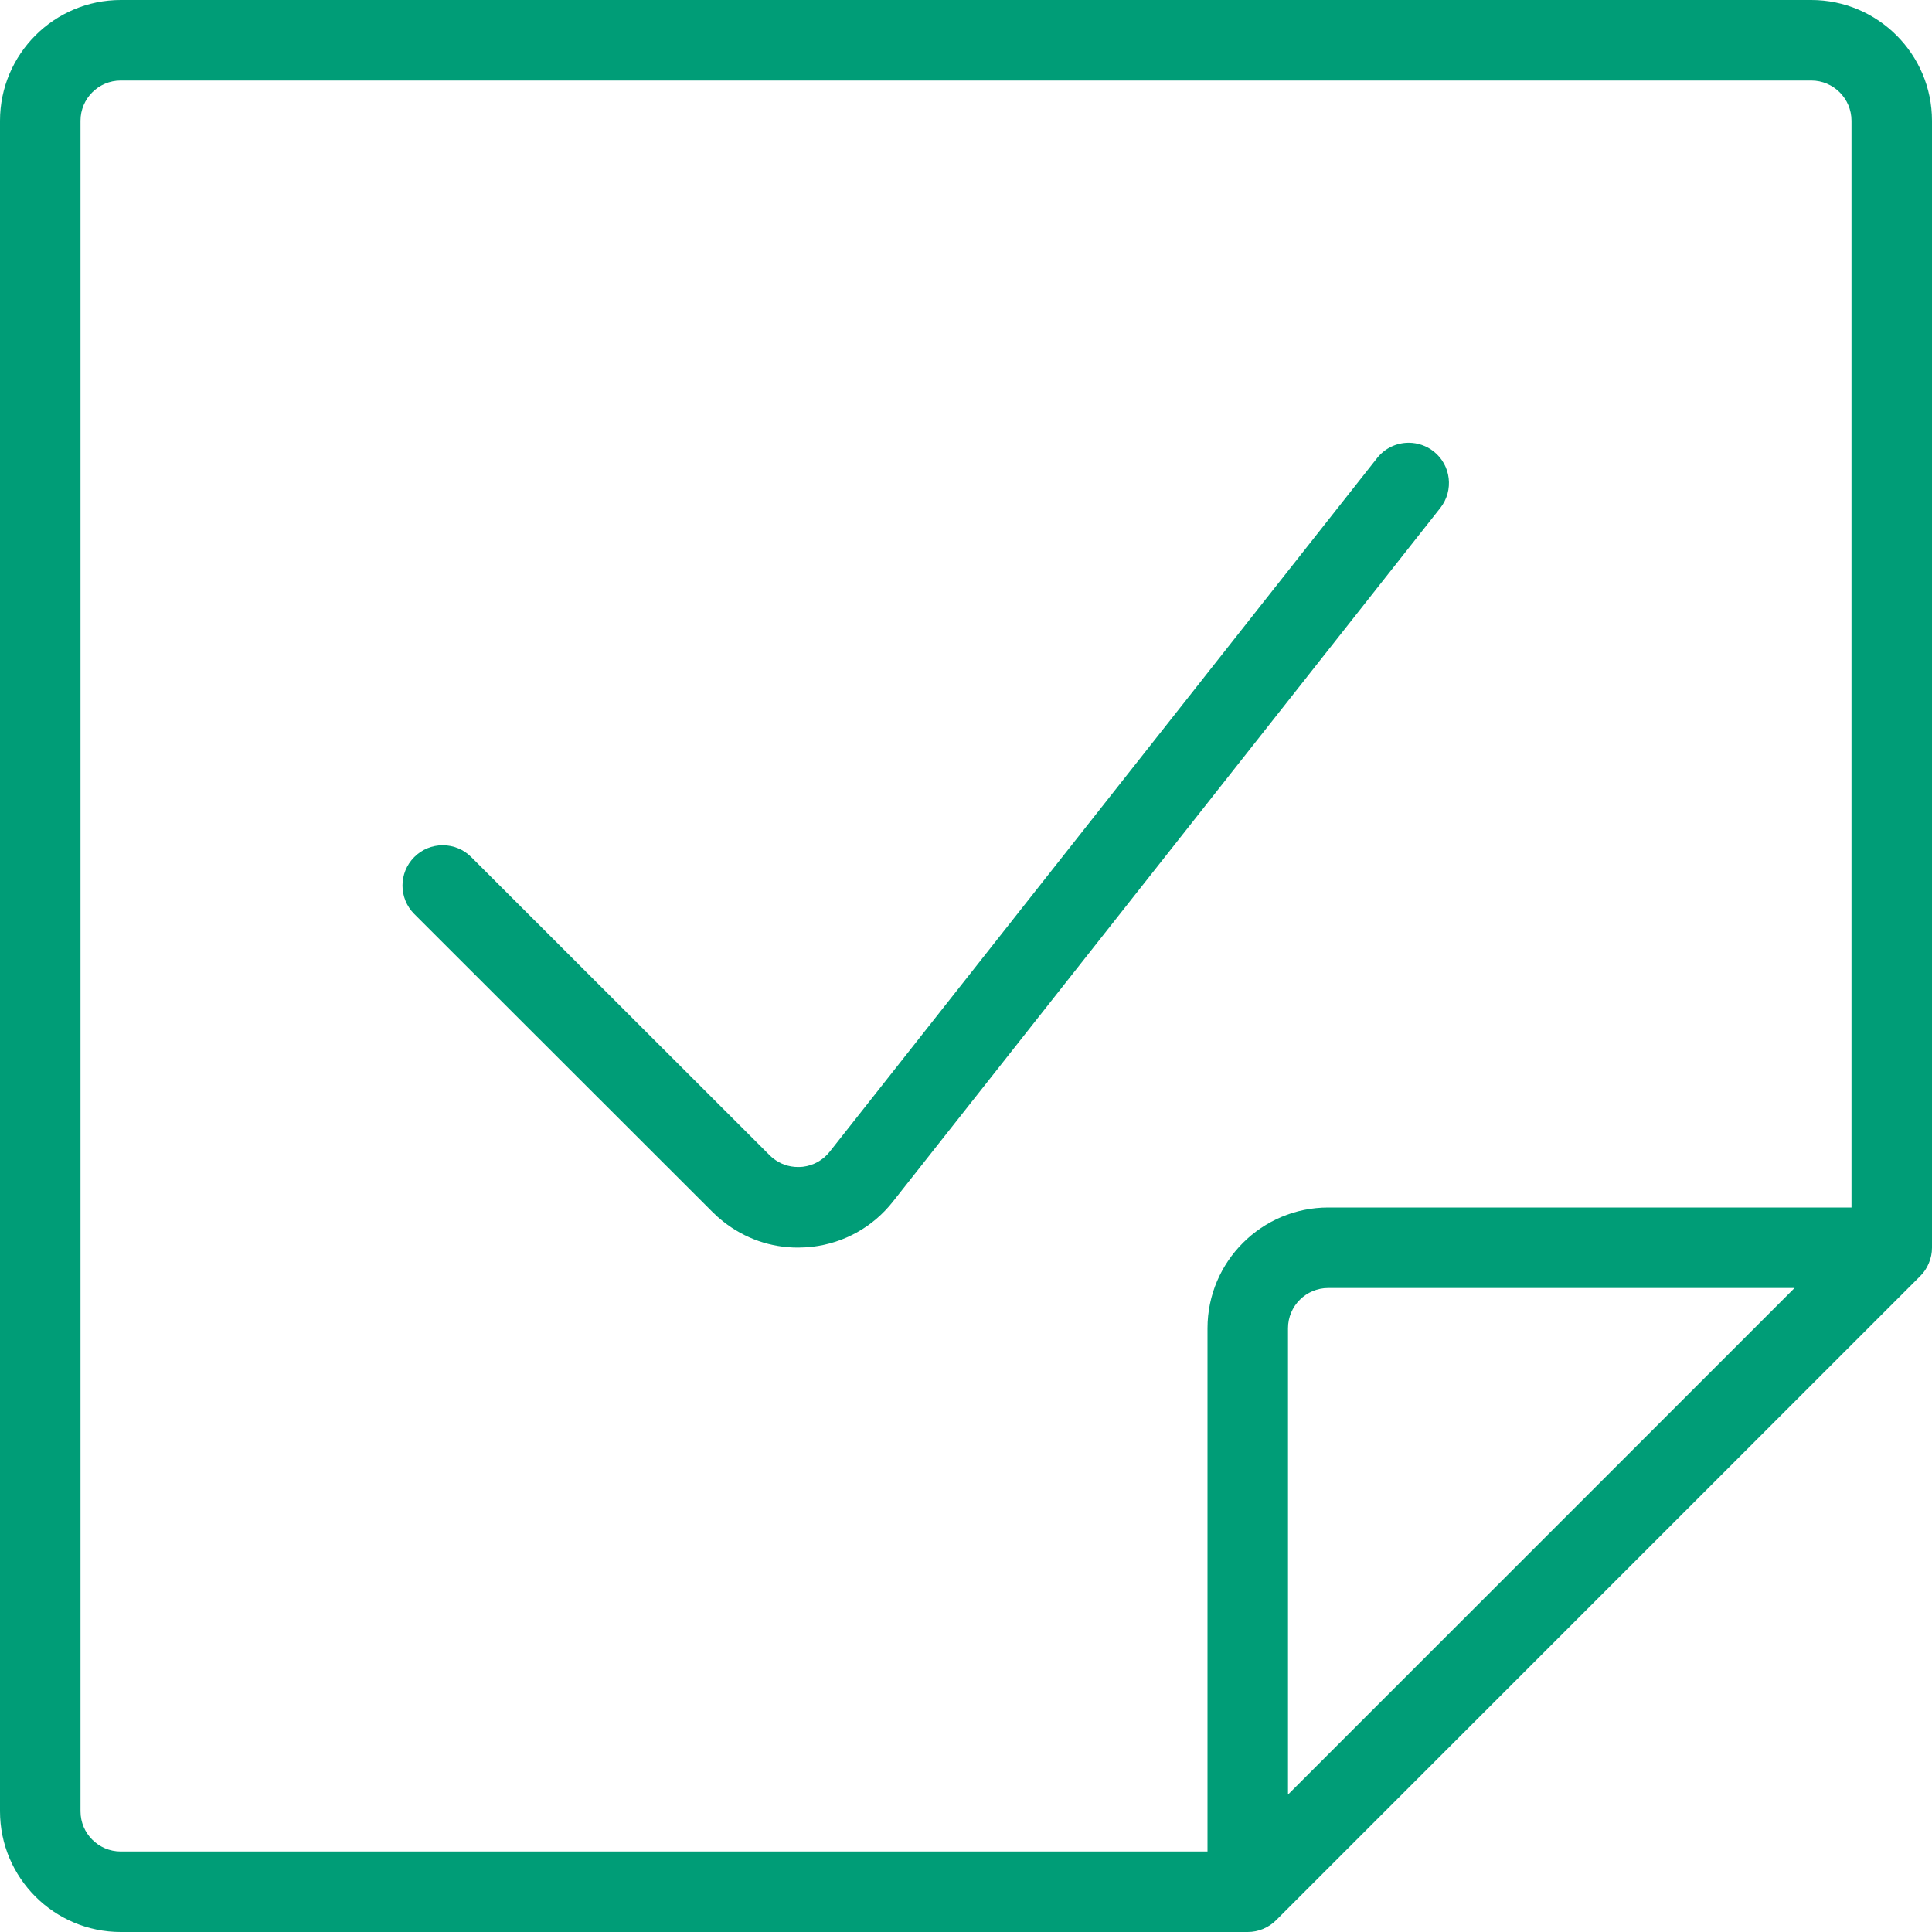 <?xml version="1.0"?>
<svg xmlns="http://www.w3.org/2000/svg" width="24" height="24" viewBox="0 0 24 24" fill="none">
<g clip-path="url(#clip0_16_48)">
<path d="M1.5 24C0.673 24 0 23.327 0 22.5V1.5C0 0.673 0.673 0 1.5 0H22.5C23.327 0 24 0.673 24 1.5V15.5C24 15.566 23.987 15.63 23.961 15.691C23.936 15.753 23.899 15.808 23.852 15.854L15.853 23.853C15.808 23.899 15.752 23.936 15.69 23.962C15.63 23.987 15.566 24 15.5 24H1.5ZM1.5 1C1.224 1 1 1.224 1 1.5V22.5C1 22.776 1.224 23 1.5 23H15V16.5C15 15.673 15.673 15 16.5 15H23V1.5C23 1.224 22.776 1 22.5 1H1.5ZM16.5 16C16.224 16 16 16.224 16 16.5V22.293L22.293 16H16.5Z" fill="#009D77"/>
<path d="M9.912 15.498C9.573 15.498 9.253 15.386 8.985 15.175C8.939 15.139 8.895 15.1 8.854 15.059L5.146 11.354C4.951 11.159 4.951 10.842 5.146 10.647C5.241 10.552 5.366 10.5 5.5 10.5C5.633 10.5 5.759 10.552 5.853 10.646L9.561 14.351C9.575 14.365 9.589 14.378 9.604 14.389C9.693 14.46 9.8 14.497 9.914 14.497C9.934 14.497 9.954 14.496 9.974 14.494C10.106 14.478 10.224 14.412 10.307 14.307L17.107 5.69C17.203 5.569 17.346 5.5 17.5 5.5C17.611 5.5 17.721 5.538 17.809 5.607C18.026 5.778 18.063 6.093 17.892 6.31L11.092 14.927C10.844 15.242 10.488 15.441 10.09 15.488C10.031 15.494 9.971 15.498 9.912 15.498Z" fill="#009D77"/>
</g>
<defs>
<clipPath id="clip0_16_48">
<rect width="24" height="24" fill="white"/>
</clipPath>
</defs>
</svg>
